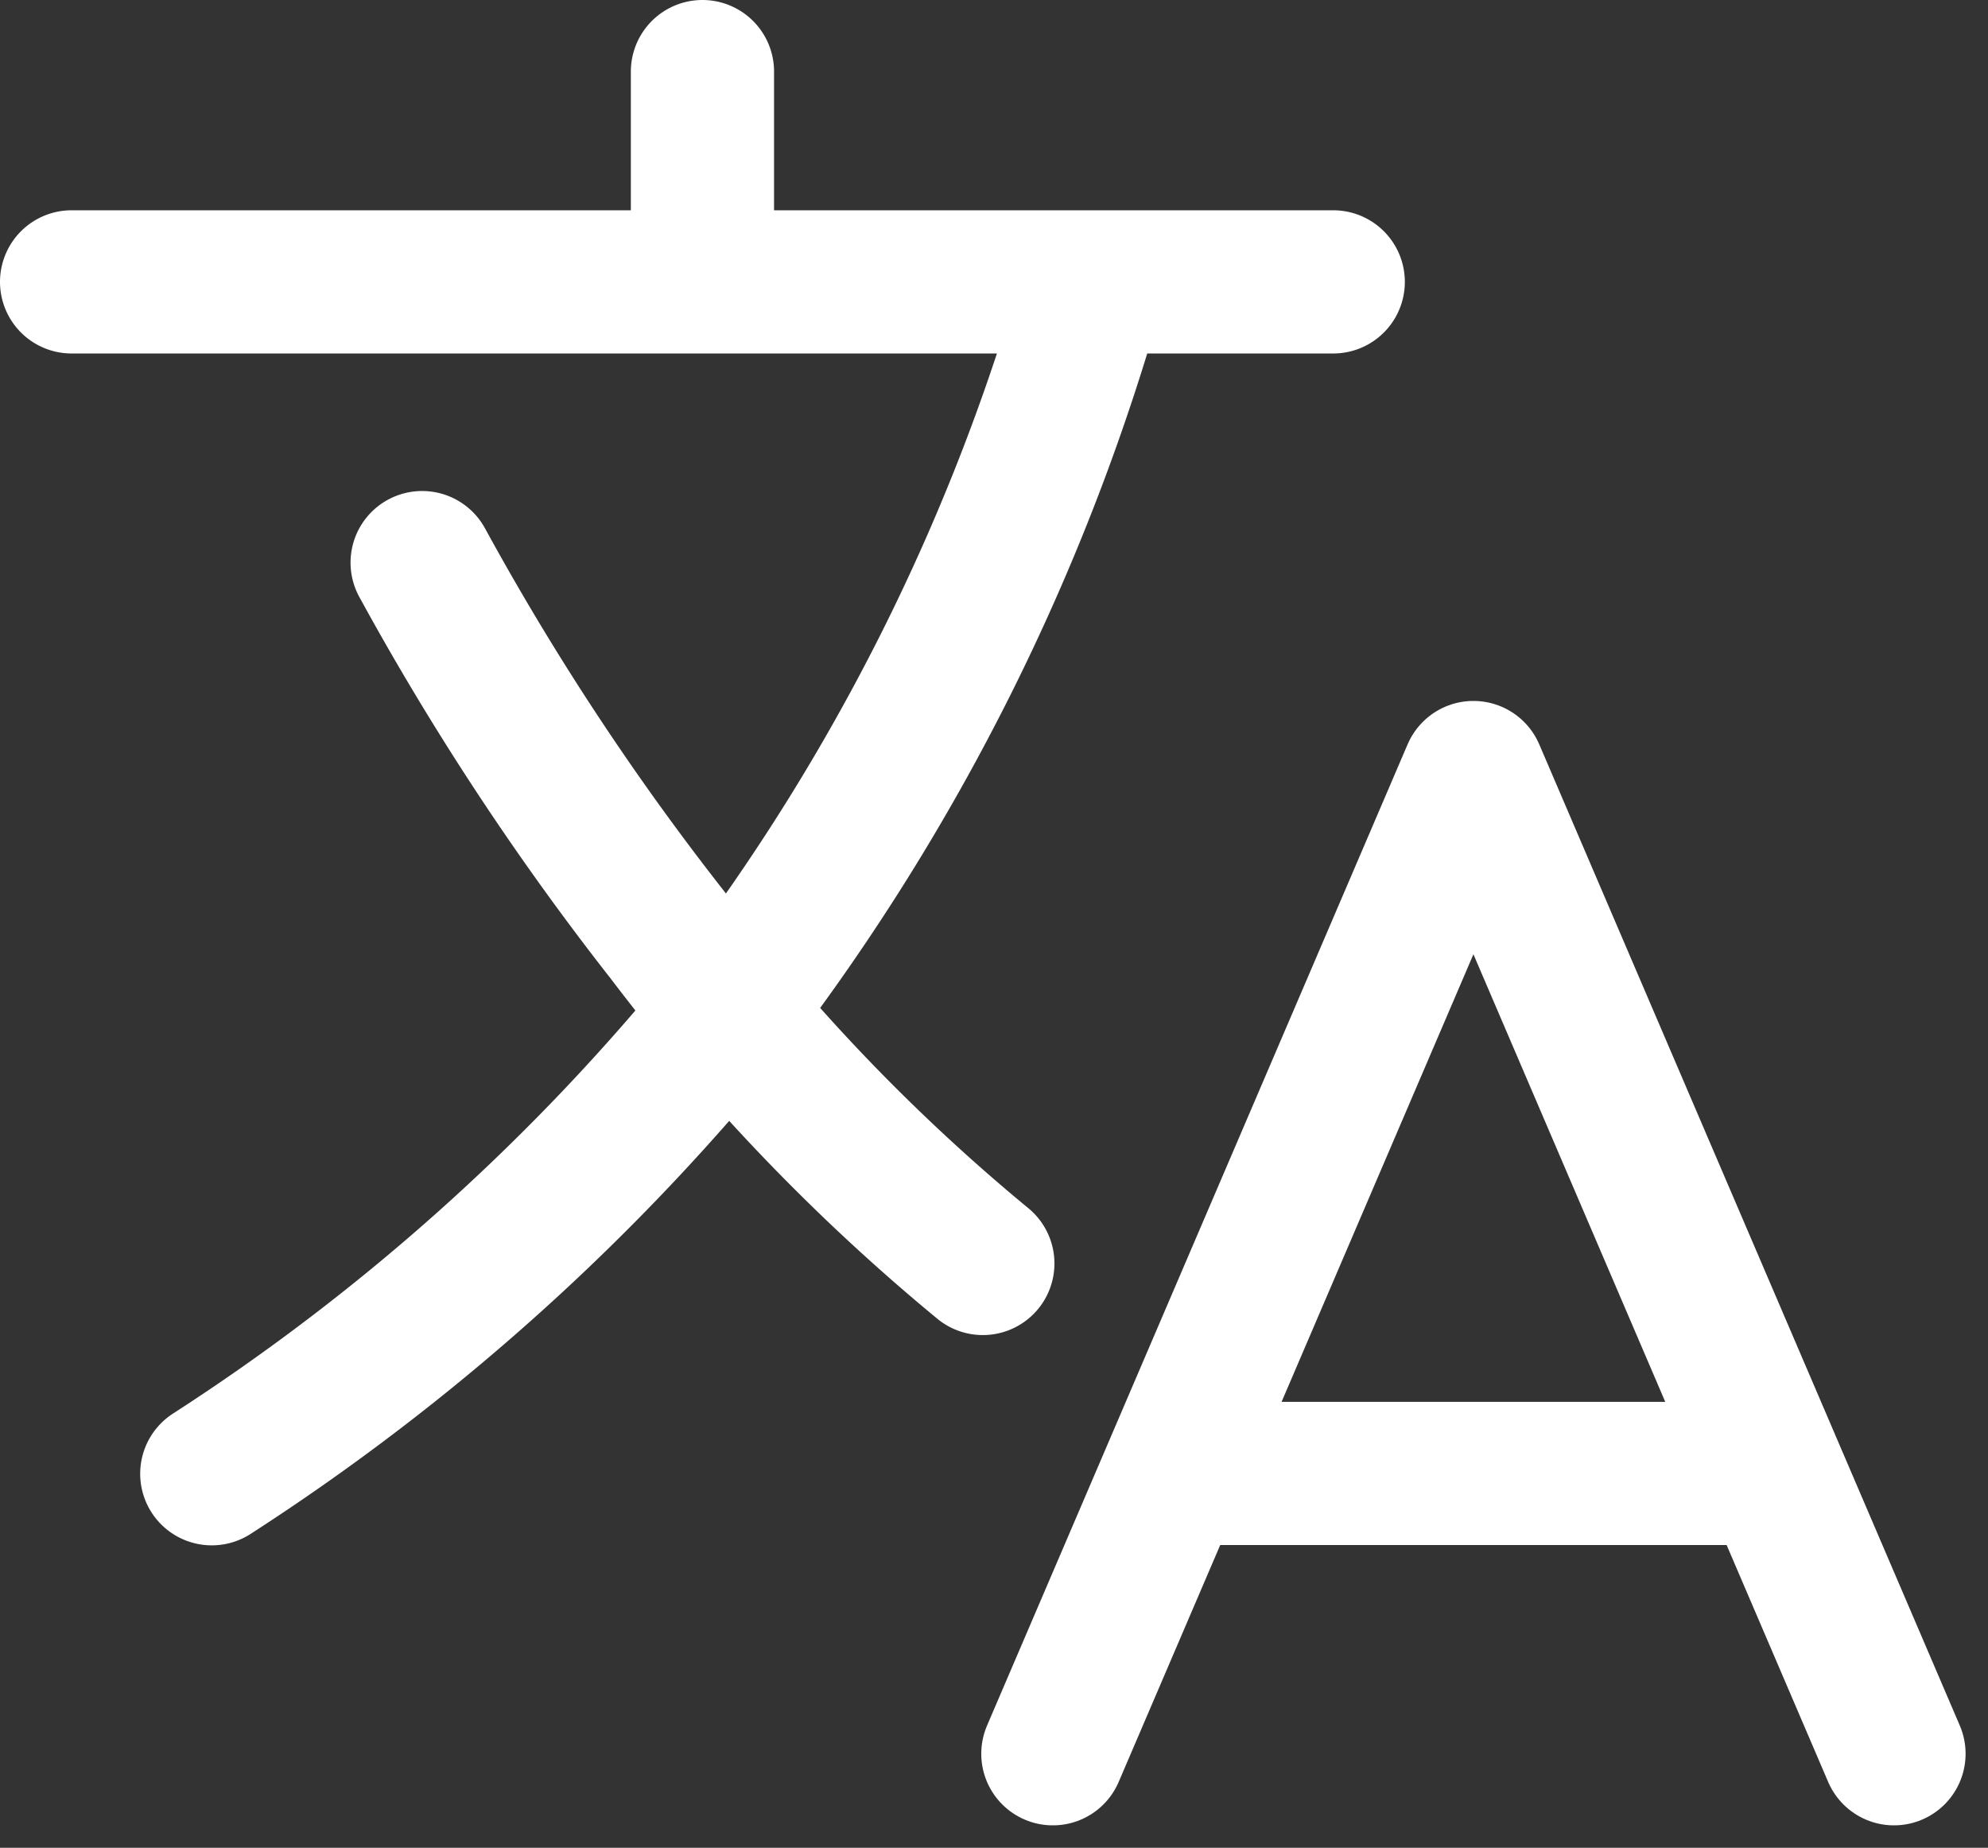 <svg xmlns="http://www.w3.org/2000/svg" width="27.766" height="25.808" viewBox="0 0 27.766 25.808">
  <rect x="0" y="0" width="27.766" height="25.808" fill="#333333" stroke="none"/>
  <g id="ionicons-language" transform="translate(-15 -15)">
    <path id="Pfad_1762" data-name="Pfad 1762" d="M240,189.705,245.874,176l5.874,13.705M241.8,185.79h8.138" transform="translate(-210.295 -150.21)" fill="none" stroke="#fff" stroke-linecap="round" stroke-linejoin="round" stroke-width="2"/>
    <path id="Pfad_1763" data-name="Pfad 1763" d="M16,18.937H33.621M24.811,16v2.937m5.464,0a30.07,30.07,0,0,1-5.036,10.1,30.778,30.778,0,0,1-7.281,6.547m10.769-2.937a27.408,27.408,0,0,1-4.405-4.589,37.809,37.809,0,0,1-3.426-5.2" fill="none" stroke="#fff" stroke-linecap="round" stroke-linejoin="round" stroke-width="2"/>
  </g>
</svg>
